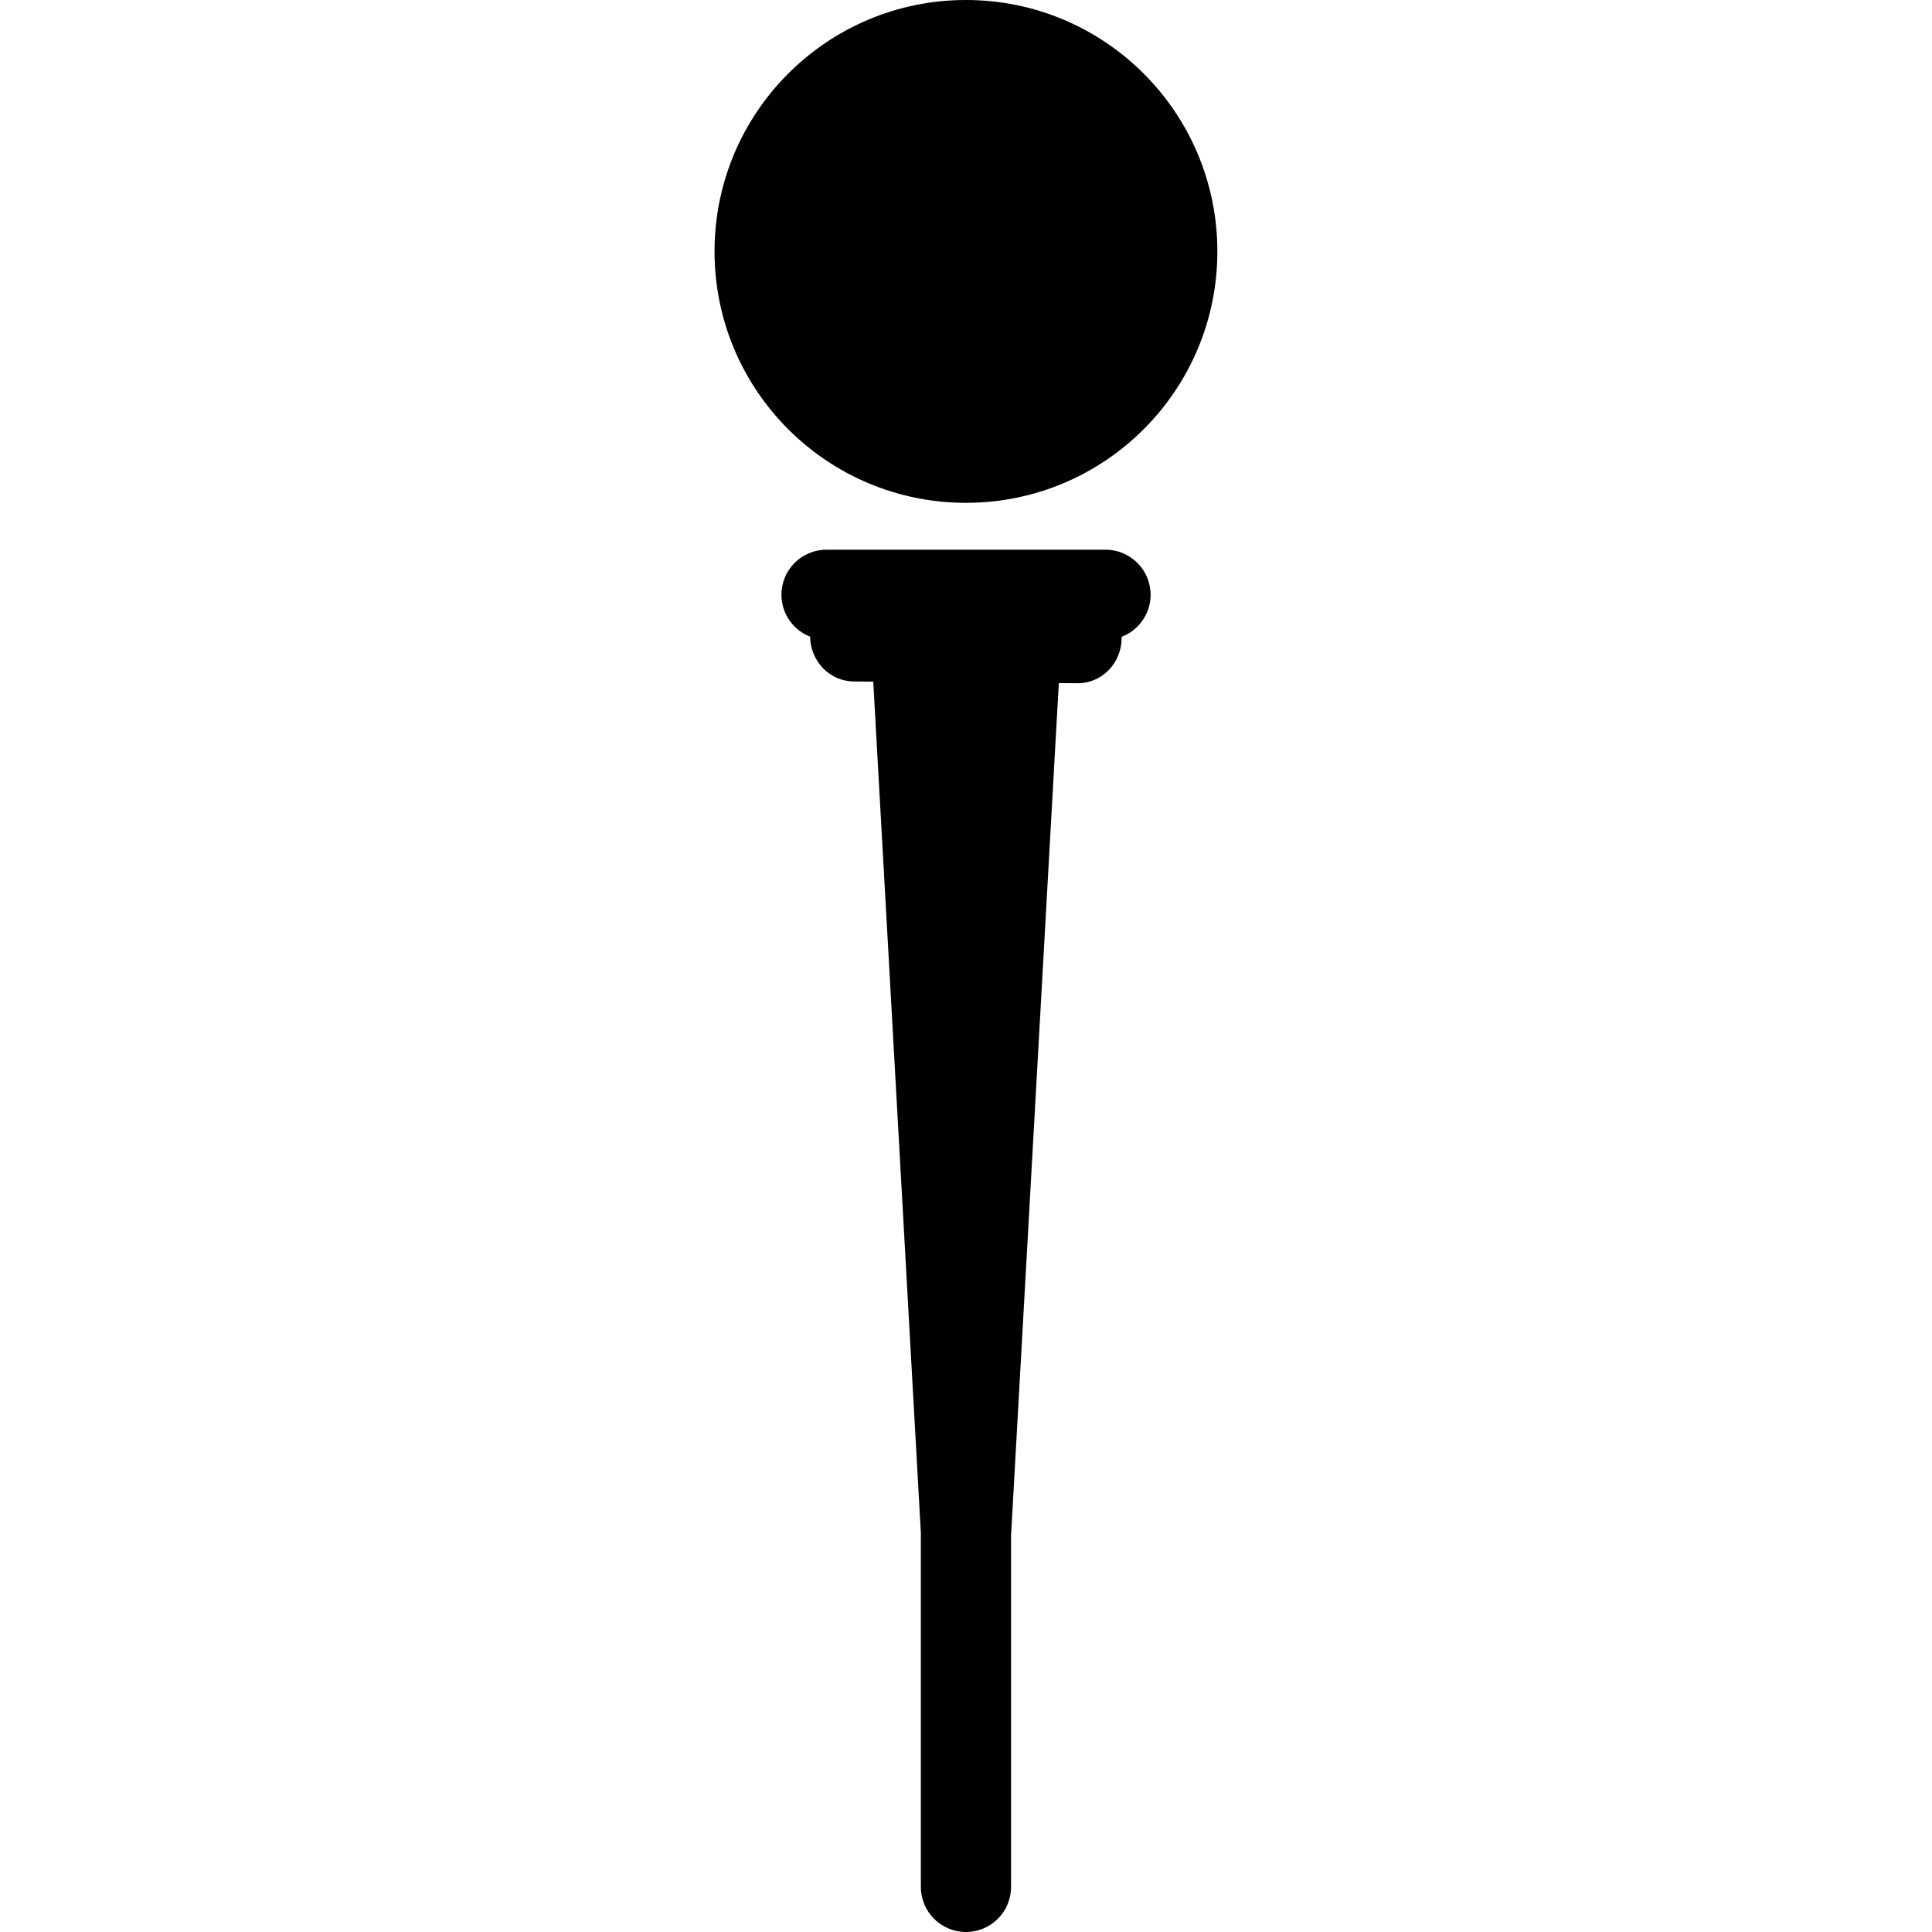 <?xml version="1.0" encoding="iso-8859-1"?>

<!DOCTYPE svg PUBLIC "-//W3C//DTD SVG 1.1//EN" "http://www.w3.org/Graphics/SVG/1.1/DTD/svg11.dtd">
<!-- Uploaded to: SVG Repo, www.svgrepo.com, Generator: SVG Repo Mixer Tools -->
<svg fill="#000000" version="1.1" id="Layer_1" xmlns="http://www.w3.org/2000/svg" xmlns:xlink="http://www.w3.org/1999/xlink" 
	 width="800px" height="800px" viewBox="0 0 14.953 57.457"
	 xml:space="preserve">
<g>
	<path d="M11.628,16.348H3.329c-0.742,0-1.341,0.598-1.341,1.339c0,0.568,0.353,1.055,0.853,1.246
		c0.01,0.735,0.582,1.324,1.288,1.333l0.589,0.005l1.416,25.316v10.53c0,0.74,0.603,1.34,1.341,1.34c0.741,0,1.341-0.6,1.341-1.34
		V45.671l1.421-25.356l0.56,0.004c0.713,0.005,1.3-0.589,1.308-1.332v-0.049c0.501-0.191,0.862-0.677,0.862-1.25
		C12.966,16.947,12.364,16.349,11.628,16.348z"/>
	<circle cx="7.475" cy="7.477" r="7.477"/>
</g>
</svg>